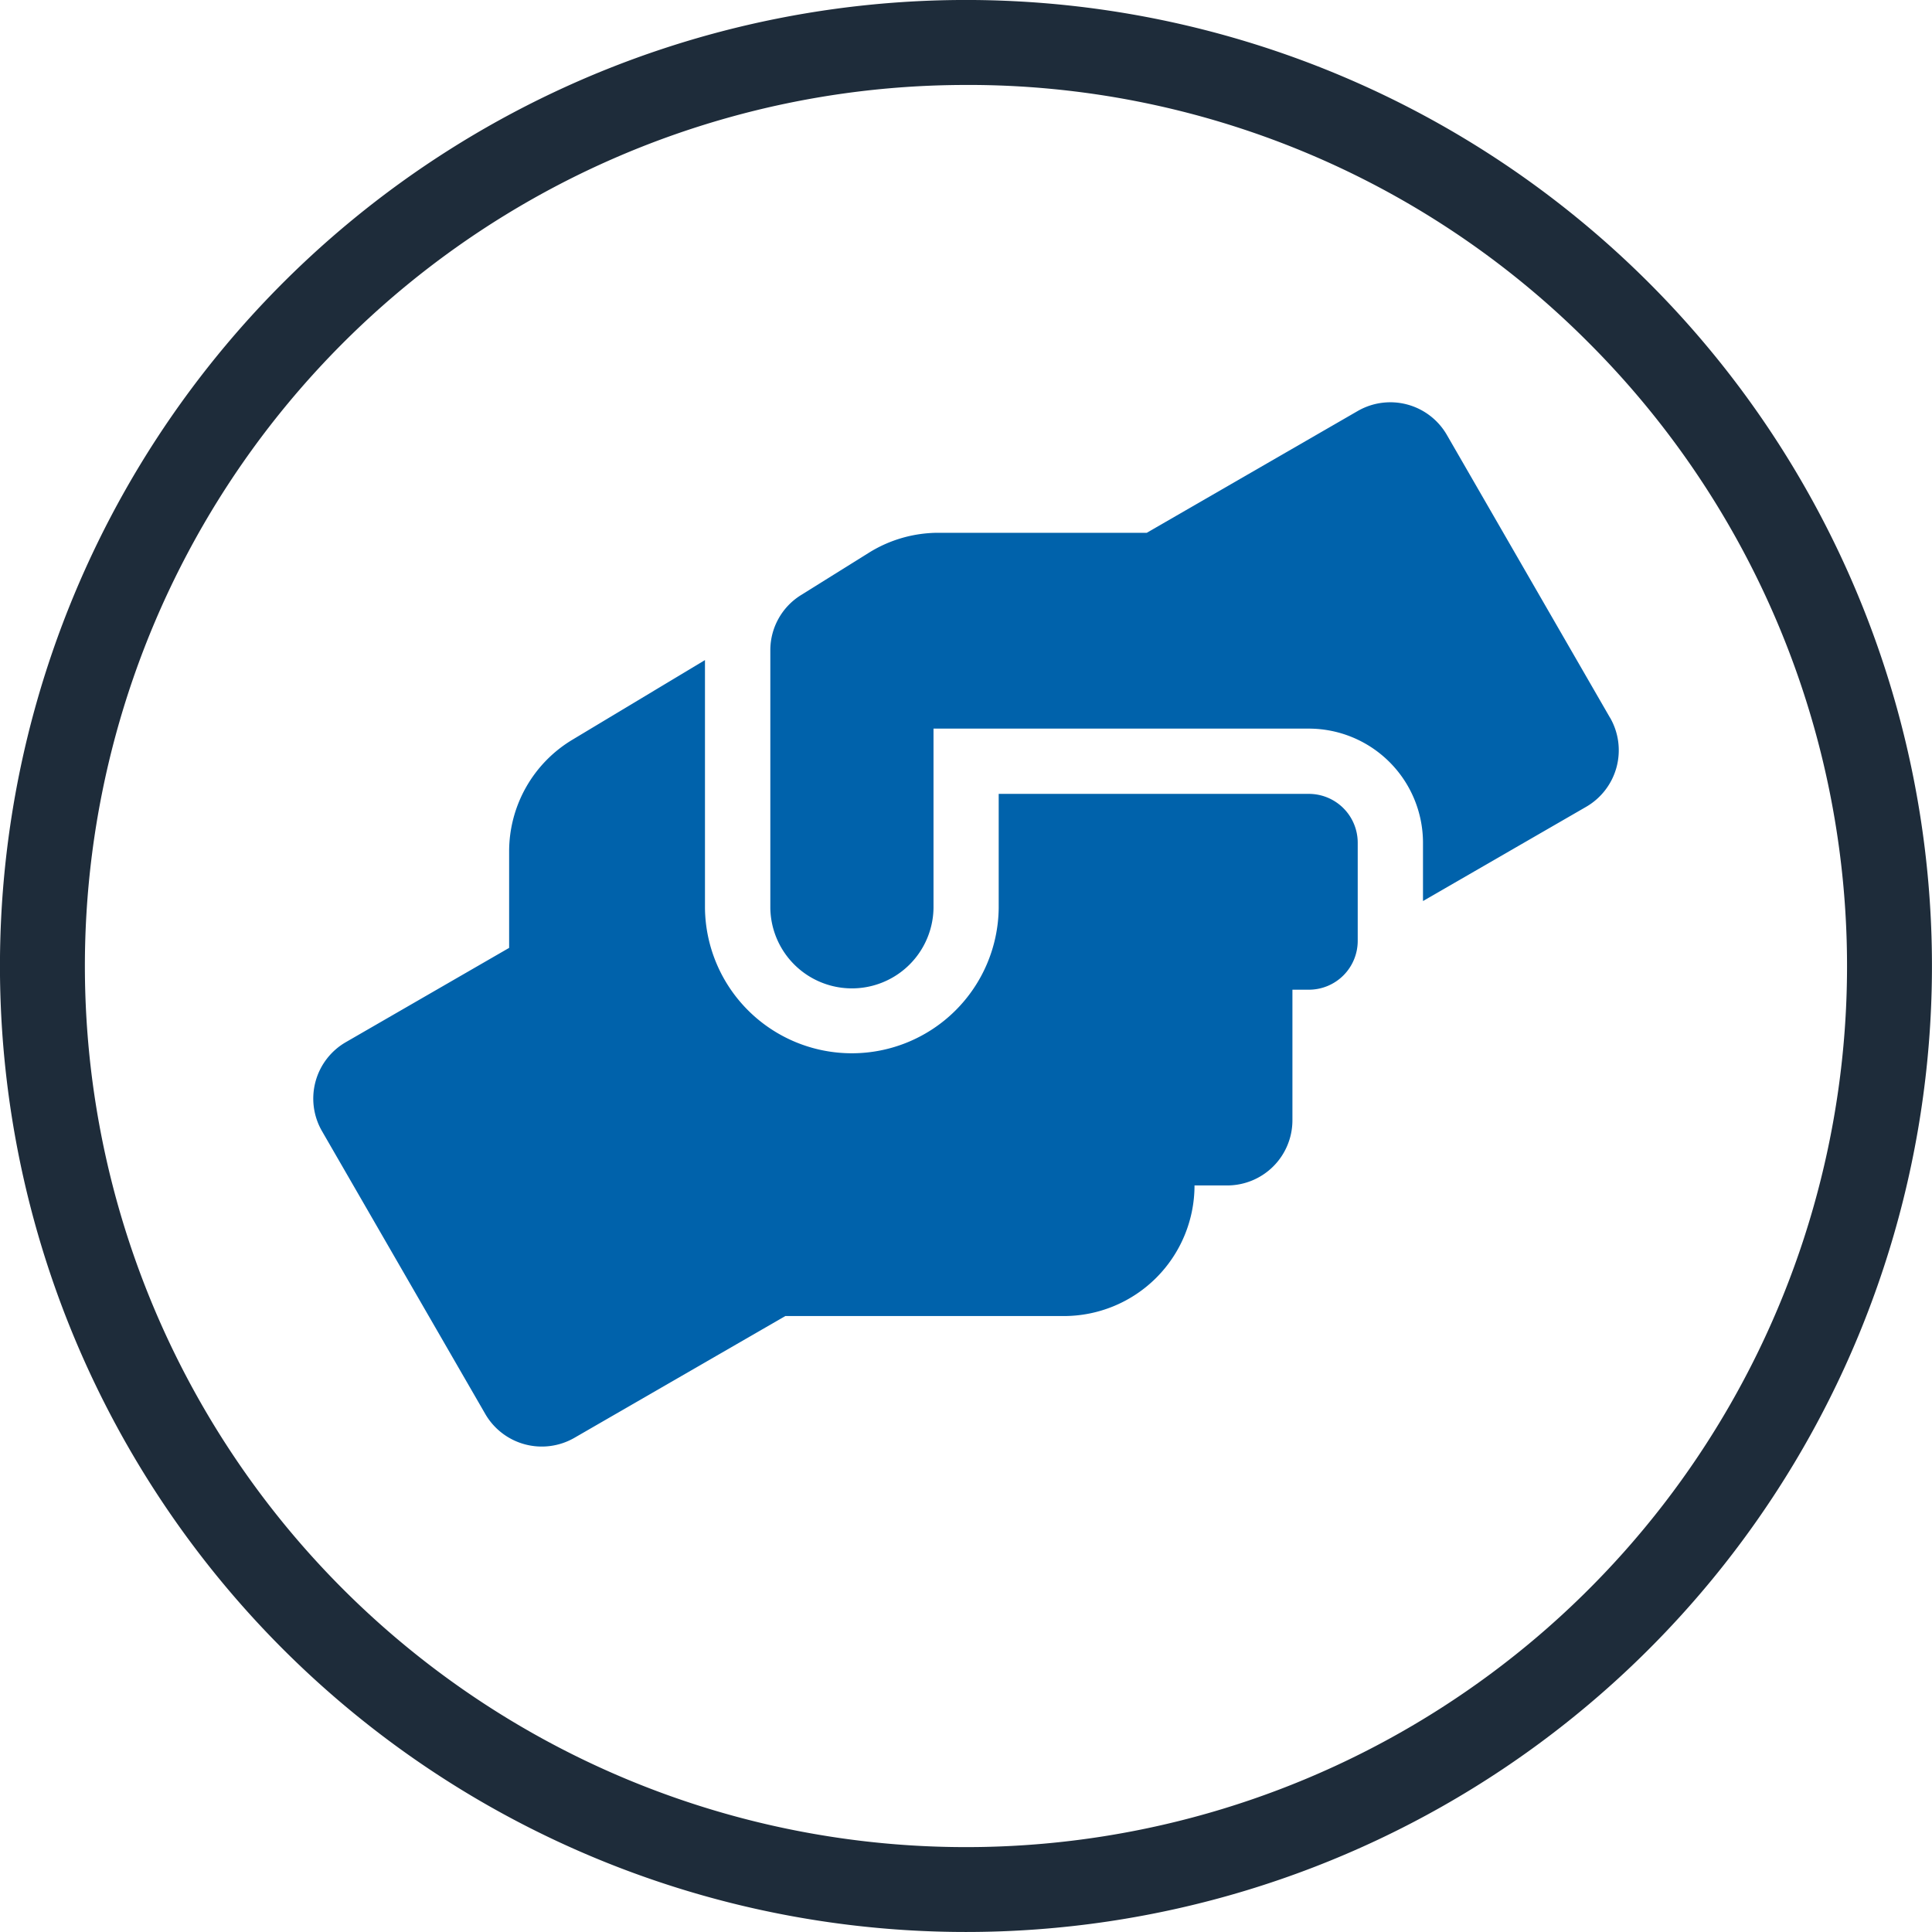 <svg xmlns="http://www.w3.org/2000/svg" width="93" height="92.999" viewBox="0 0 93 92.999"><defs><style>.a{fill:#1e2c3a;}.b{fill:#0062ab;}</style></defs><g transform="translate(-1140.654 -1328)"><g transform="translate(1140.654 1328)"><path class="a" d="M96.432,168.365a46.5,46.5,0,1,1,32.881-79.379h0a46.5,46.5,0,0,1-32.881,79.379Zm0-88.909a42.412,42.412,0,1,0,29.989,12.422h0A42.131,42.131,0,0,0,96.432,79.455Z" transform="translate(-49.933 -75.366)"/></g><path class="b" d="M47.917,18.852H32.993v5.5a7.07,7.07,0,0,1-14.139,0V12.411L12.481,16.24a6.271,6.271,0,0,0-3.054,5.381v4.644L1.572,30.8A3.135,3.135,0,0,0,.423,35.093L8.278,48.7a3.143,3.143,0,0,0,4.291,1.149l10.153-5.862H36.135A6.29,6.29,0,0,0,42.419,37.7H43.99a3.139,3.139,0,0,0,3.142-3.142V28.278h.786a2.351,2.351,0,0,0,2.357-2.357V21.208A2.351,2.351,0,0,0,47.917,18.852Zm14.5-3.672L54.565,1.57A3.143,3.143,0,0,0,50.274.422L40.121,6.284H30.086a6.331,6.331,0,0,0-3.329.952L23.468,9.288A3.121,3.121,0,0,0,22,11.949v12.4a3.928,3.928,0,0,0,7.855,0V15.71H47.917a5.5,5.5,0,0,1,5.5,5.5v2.8l7.855-4.536A3.145,3.145,0,0,0,62.42,15.18Z" transform="translate(1155.735 1347.363)"/></g></svg>
